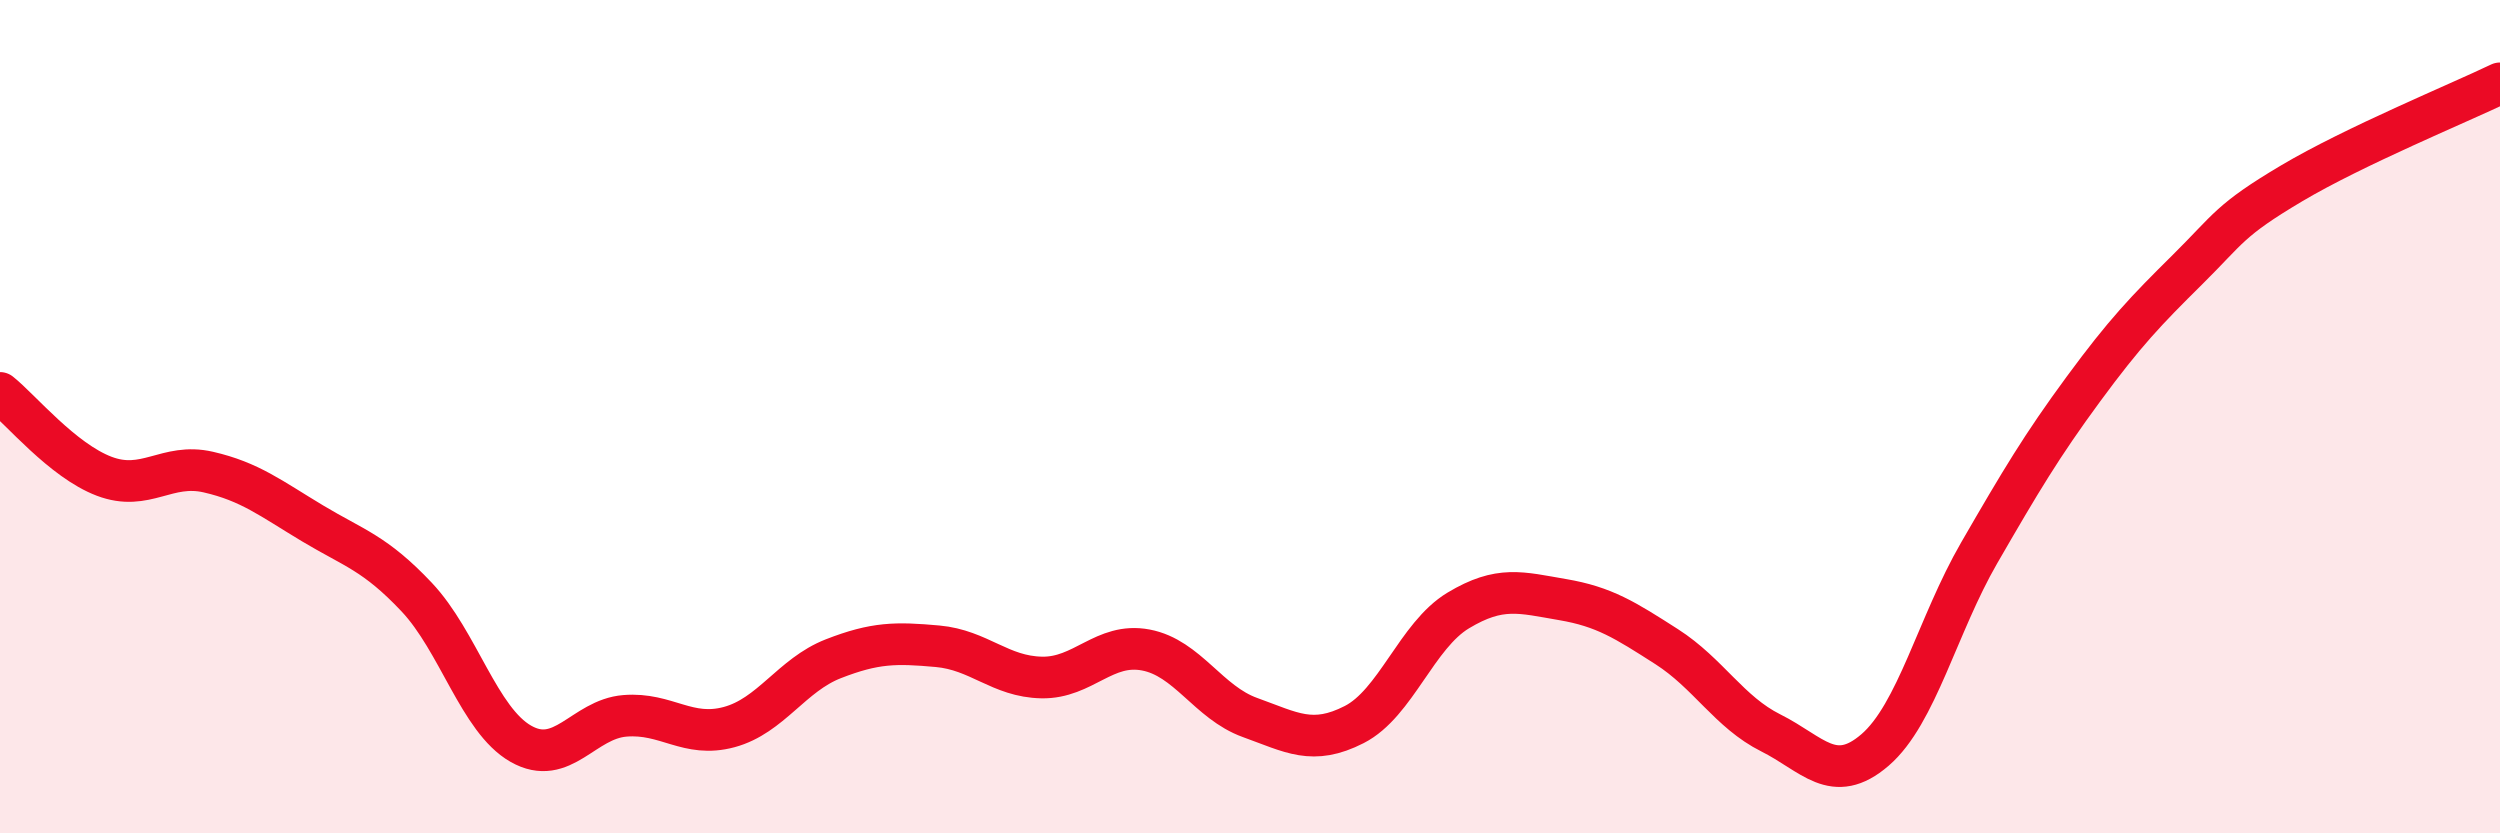 
    <svg width="60" height="20" viewBox="0 0 60 20" xmlns="http://www.w3.org/2000/svg">
      <path
        d="M 0,9.43 C 0.5,9.83 1.5,11.05 2.5,11.43 C 3.5,11.81 4,11.1 5,11.33 C 6,11.56 6.5,11.96 7.5,12.56 C 8.5,13.16 9,13.27 10,14.33 C 11,15.39 11.5,17.28 12.5,17.85 C 13.5,18.42 14,17.26 15,17.18 C 16,17.1 16.5,17.72 17.5,17.45 C 18.5,17.18 19,16.2 20,15.81 C 21,15.42 21.5,15.42 22.5,15.51 C 23.5,15.6 24,16.24 25,16.26 C 26,16.28 26.5,15.41 27.5,15.6 C 28.5,15.79 29,16.86 30,17.22 C 31,17.58 31.5,17.9 32.5,17.39 C 33.5,16.88 34,15.25 35,14.65 C 36,14.05 36.5,14.22 37.5,14.39 C 38.5,14.56 39,14.88 40,15.52 C 41,16.16 41.5,17.09 42.5,17.59 C 43.5,18.09 44,18.86 45,18 C 46,17.14 46.5,15 47.5,13.27 C 48.5,11.54 49,10.7 50,9.34 C 51,7.98 51.5,7.46 52.5,6.47 C 53.5,5.48 53.5,5.29 55,4.4 C 56.5,3.51 59,2.48 60,2L60 20L0 20Z"
        fill="#EB0A25"
        opacity="0.1"
        stroke-linecap="round"
        stroke-linejoin="round"
      />
      <path
        d="M 0,9.43 C 0.5,9.83 1.5,11.05 2.5,11.43 C 3.5,11.81 4,11.1 5,11.33 C 6,11.56 6.5,11.96 7.5,12.56 C 8.5,13.16 9,13.27 10,14.33 C 11,15.39 11.5,17.28 12.5,17.85 C 13.5,18.42 14,17.26 15,17.18 C 16,17.1 16.5,17.72 17.5,17.45 C 18.5,17.18 19,16.2 20,15.81 C 21,15.42 21.5,15.42 22.5,15.51 C 23.5,15.6 24,16.24 25,16.26 C 26,16.28 26.5,15.41 27.5,15.6 C 28.5,15.79 29,16.86 30,17.22 C 31,17.58 31.5,17.9 32.5,17.39 C 33.5,16.88 34,15.25 35,14.65 C 36,14.05 36.5,14.22 37.5,14.39 C 38.5,14.56 39,14.88 40,15.52 C 41,16.16 41.5,17.09 42.5,17.59 C 43.5,18.09 44,18.86 45,18 C 46,17.14 46.5,15 47.5,13.27 C 48.5,11.54 49,10.7 50,9.34 C 51,7.98 51.5,7.46 52.5,6.47 C 53.5,5.48 53.5,5.29 55,4.4 C 56.5,3.51 59,2.48 60,2"
        stroke="#EB0A25"
        stroke-width="1"
        fill="none"
        stroke-linecap="round"
        stroke-linejoin="round"
      />
    </svg>
  
